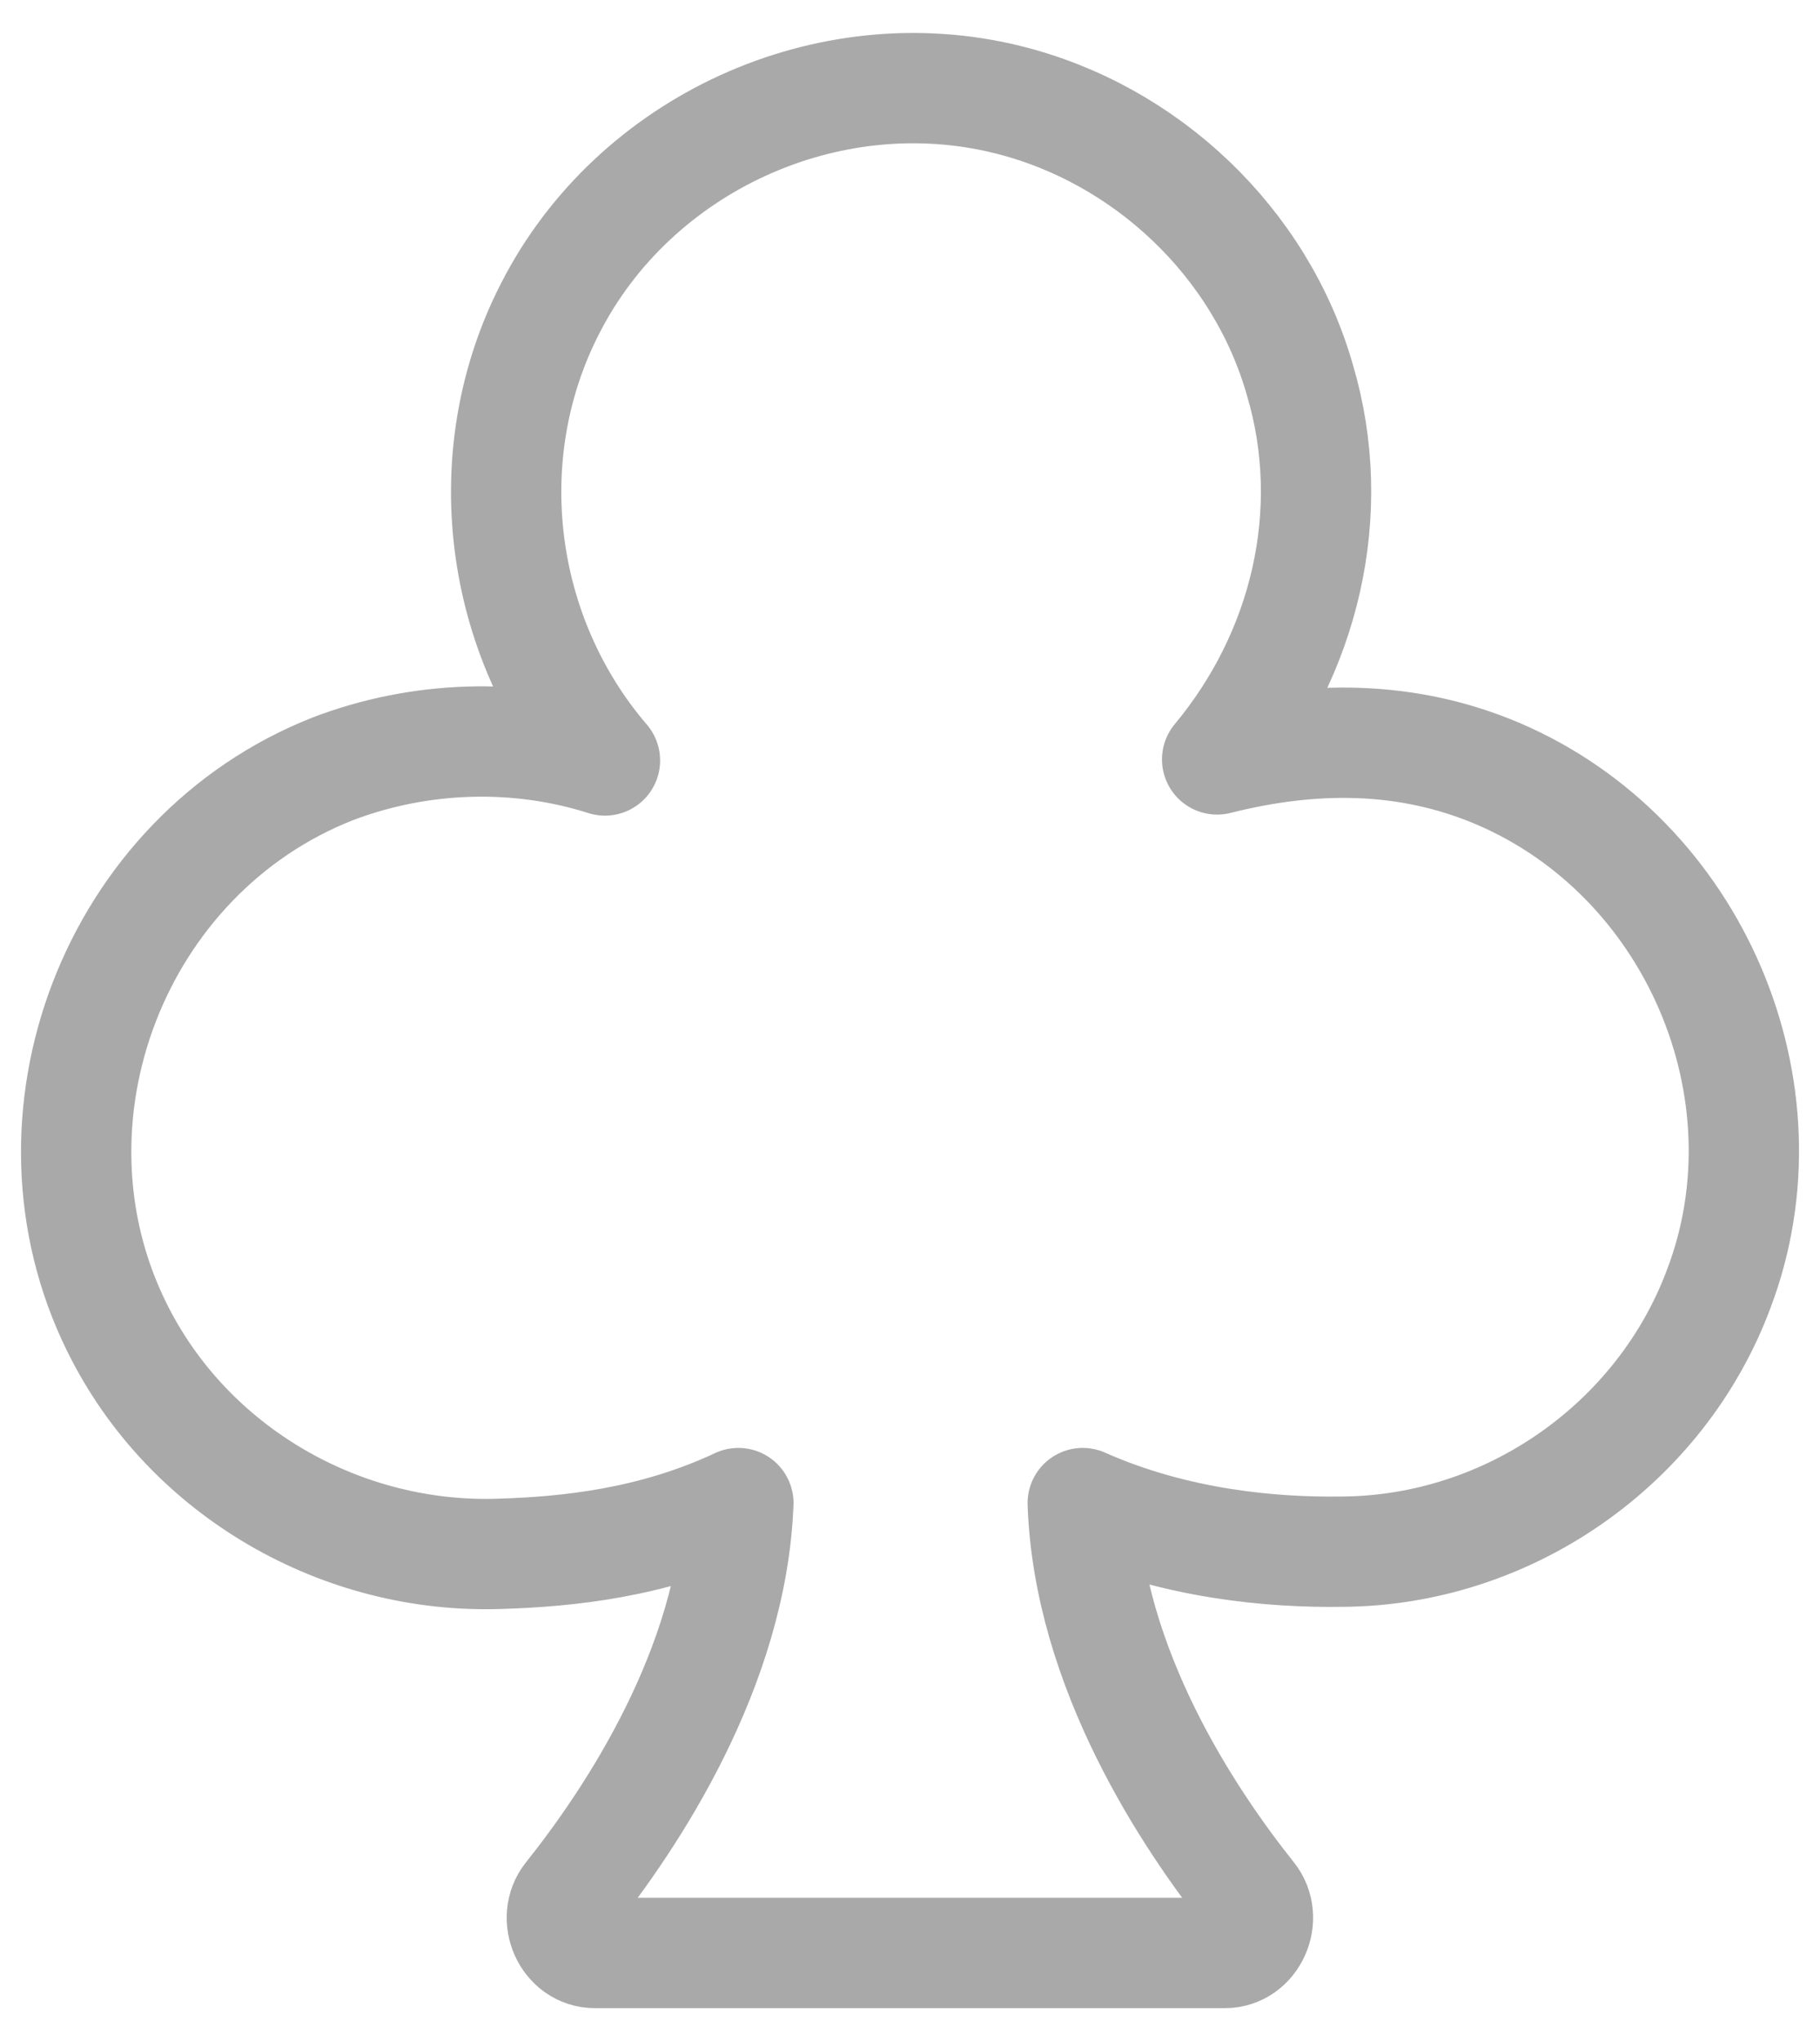 <svg xmlns="http://www.w3.org/2000/svg" width="33" height="37" viewBox="0 0 33 37" fill="none"><path fill-rule="evenodd" clip-rule="evenodd" d="M13.388 27.248C11.832 27.979 10.275 28.129 9.094 28.167C6.207 28.279 3.413 26.686 2.119 24.061C0.244 20.273 2.082 15.492 6.038 13.936C7.613 13.336 9.375 13.279 10.969 13.786C9.038 11.536 8.607 8.254 9.975 5.592C11.494 2.611 15.001 0.998 18.263 1.804C20.776 2.423 22.857 4.392 23.569 6.886C24.282 9.286 23.663 11.854 22.069 13.767C23.776 13.336 25.501 13.317 27.169 14.029C30.713 15.548 32.532 19.767 31.163 23.367C30.113 26.179 27.357 28.111 24.338 28.129C23.082 28.148 21.319 27.998 19.632 27.248C19.735 30.244 21.548 32.966 22.677 34.382C22.99 34.773 22.712 35.404 22.211 35.404H10.785C10.284 35.404 10.007 34.775 10.319 34.384C11.45 32.966 13.272 30.235 13.388 27.248Z" stroke="#A9A9A9" stroke-width="2" stroke-linecap="round" stroke-linejoin="round"></path></svg>